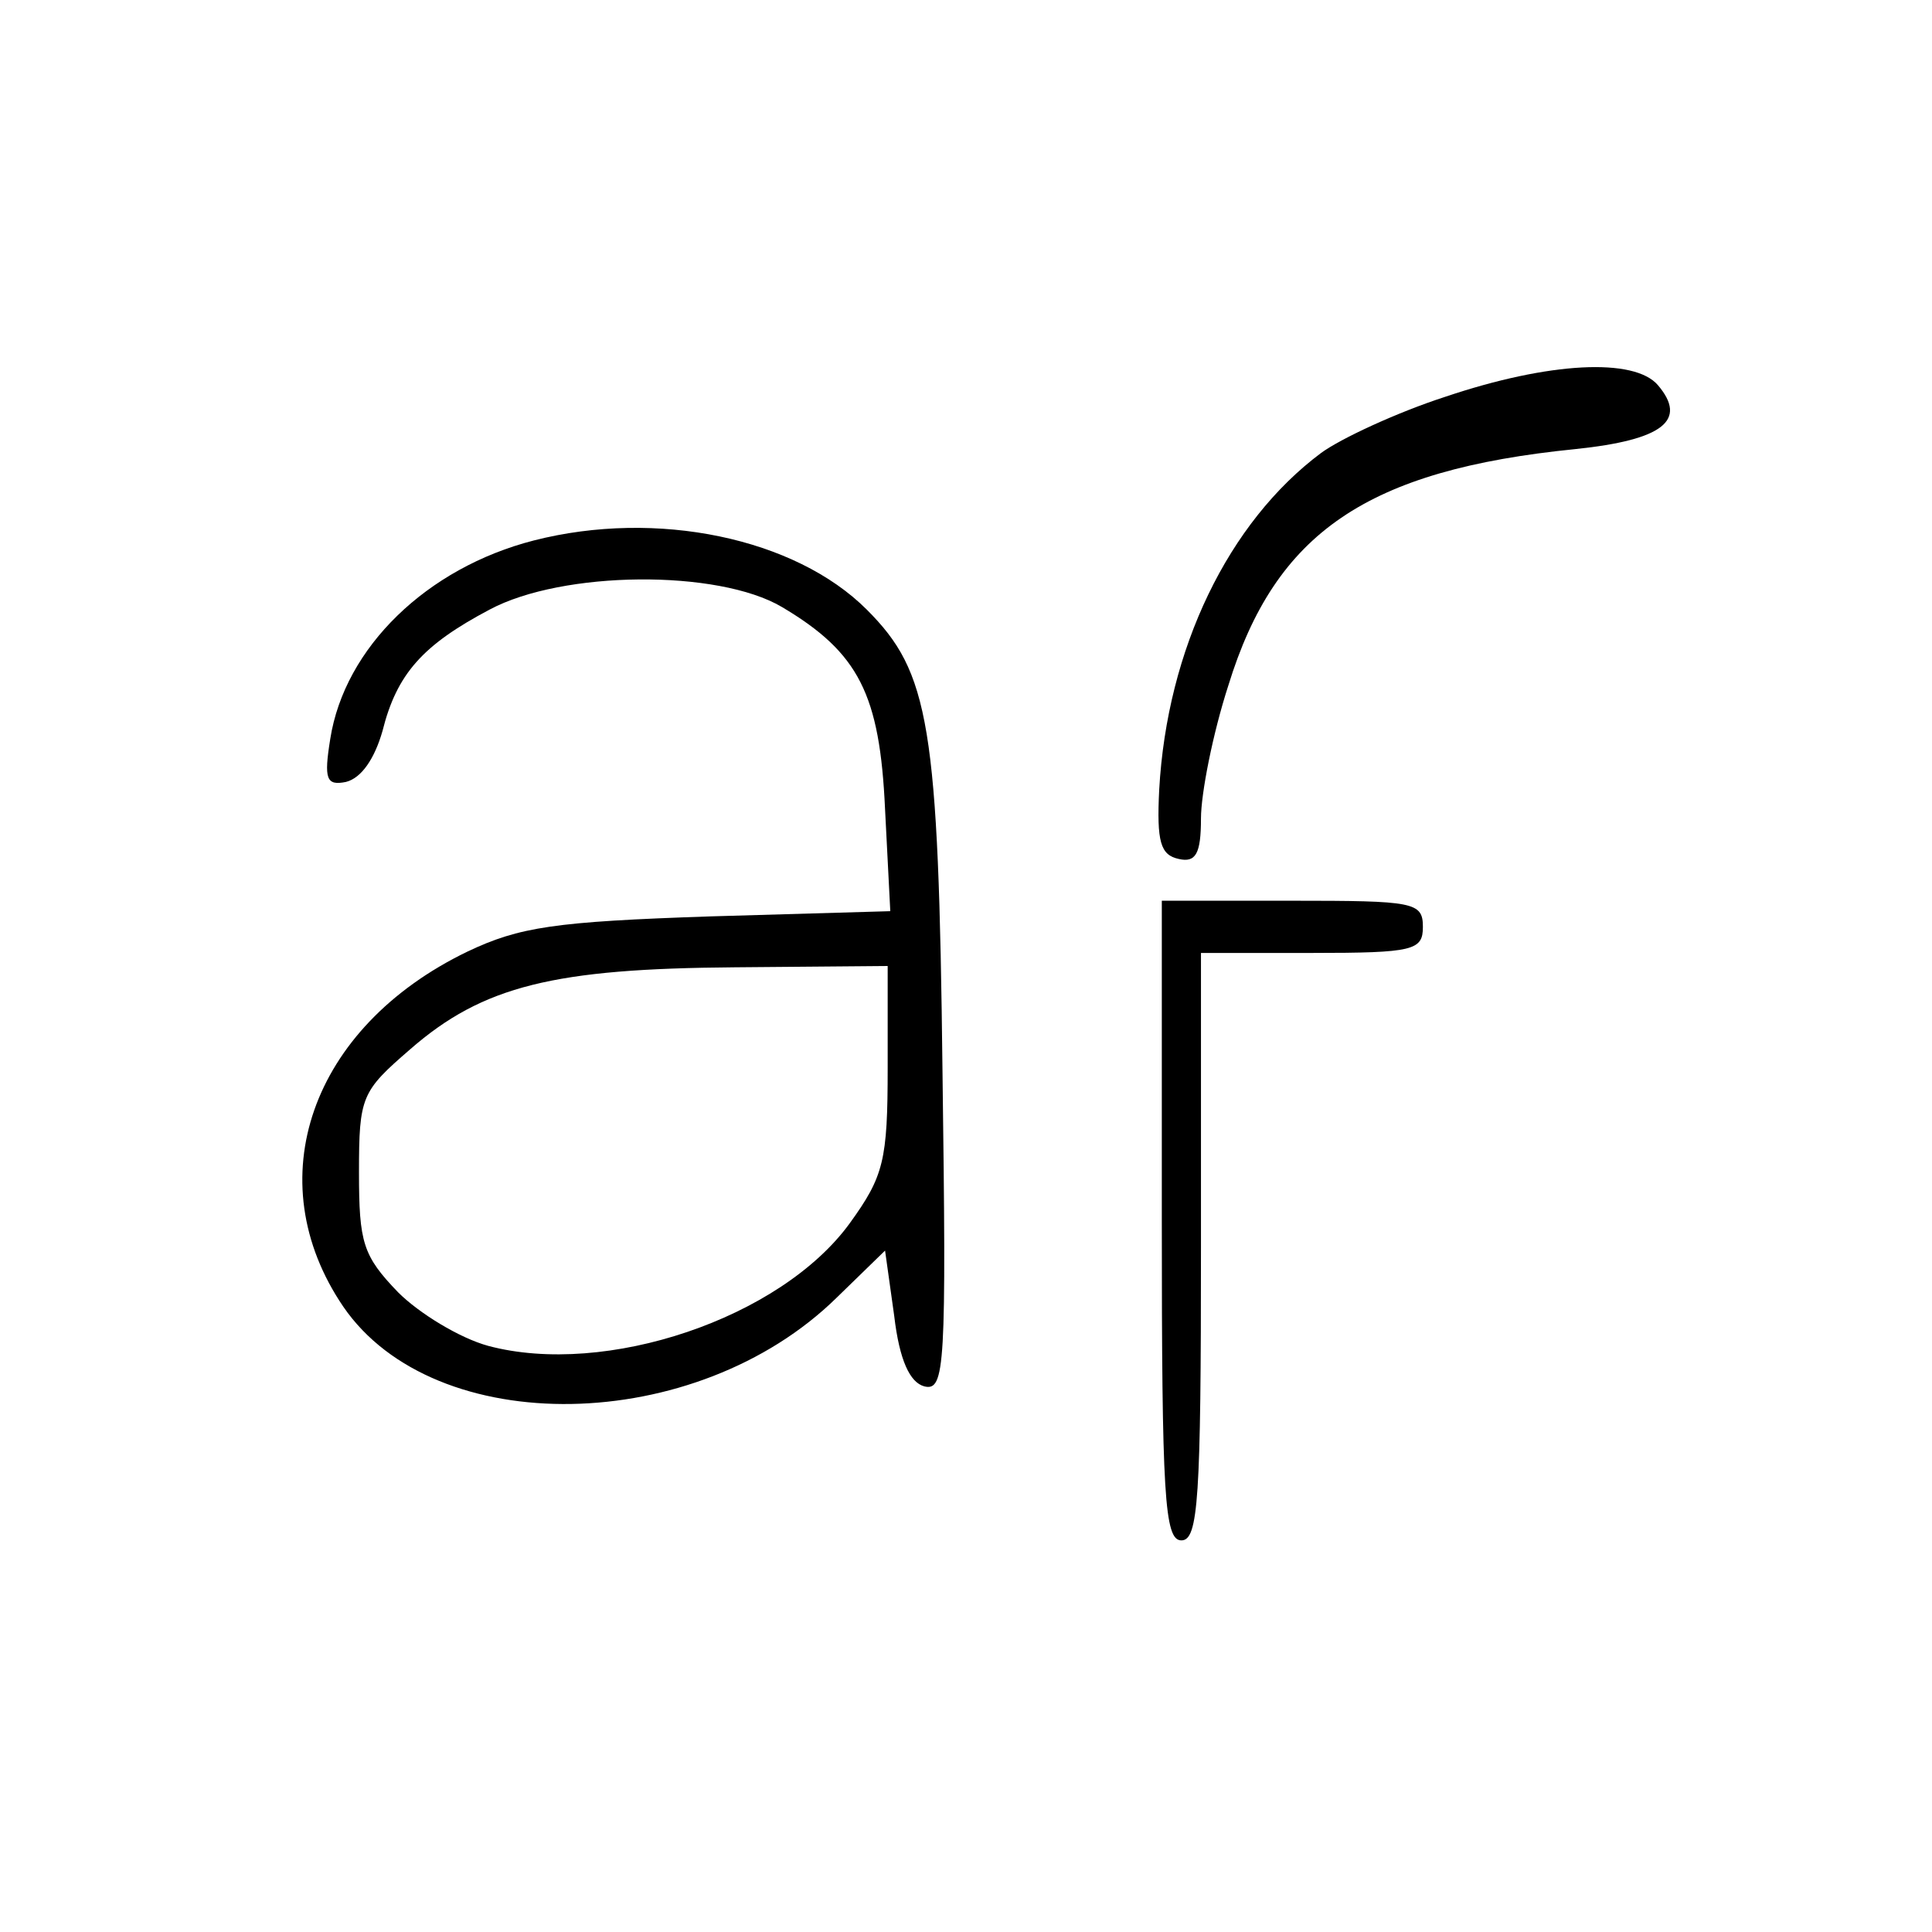 <?xml version="1.0" standalone="no"?>
<!DOCTYPE svg PUBLIC "-//W3C//DTD SVG 20010904//EN"
 "http://www.w3.org/TR/2001/REC-SVG-20010904/DTD/svg10.dtd">
<svg version="1.0" xmlns="http://www.w3.org/2000/svg"
 width="148pt" height="148pt" viewBox="0 0 148 148"
 preserveAspectRatio="xMidYMid meet">
<g transform="translate(0,148) scale(0.1,-0.1)"
fill="#000000" stroke="none">
<path d="M1107 1176 c-37 -12 -80 -32 -95 -43 -71 -53 -118 -150 -124 -258 -2
-40 1 -50 15 -53 13 -3 17 4 17 31 0 19 9 65 21 102 36 117 106 165 266 181
67 7 86 22 63 49 -18 21 -83 18 -163 -9z"/>
<path d="M409 1066 c-82 -21 -145 -82 -156 -152 -5 -31 -3 -36 12 -33 12 3 22
18 28 39 11 44 31 66 82 93 56 30 175 31 224 2 59 -35 75 -67 79 -155 l4 -78
-138 -4 c-119 -4 -146 -8 -186 -27 -120 -58 -161 -175 -95 -272 70 -102 270
-99 378 7 l37 36 7 -50 c4 -34 12 -51 23 -54 16 -4 17 15 14 241 -3 266 -10
306 -58 354 -55 55 -161 77 -255 53z m271 -404 c0 -71 -3 -83 -29 -119 -53
-73 -187 -118 -277 -94 -22 6 -53 25 -69 41 -27 28 -30 38 -30 92 0 58 2 62
39 94 56 49 111 62 249 63 l117 1 0 -78z"/>
<path d="M890 545 c0 -211 2 -245 15 -245 13 0 15 32 15 225 l0 225 85 0 c78
0 85 2 85 20 0 19 -7 20 -100 20 l-100 0 0 -245z"/>
</g>
</svg>
